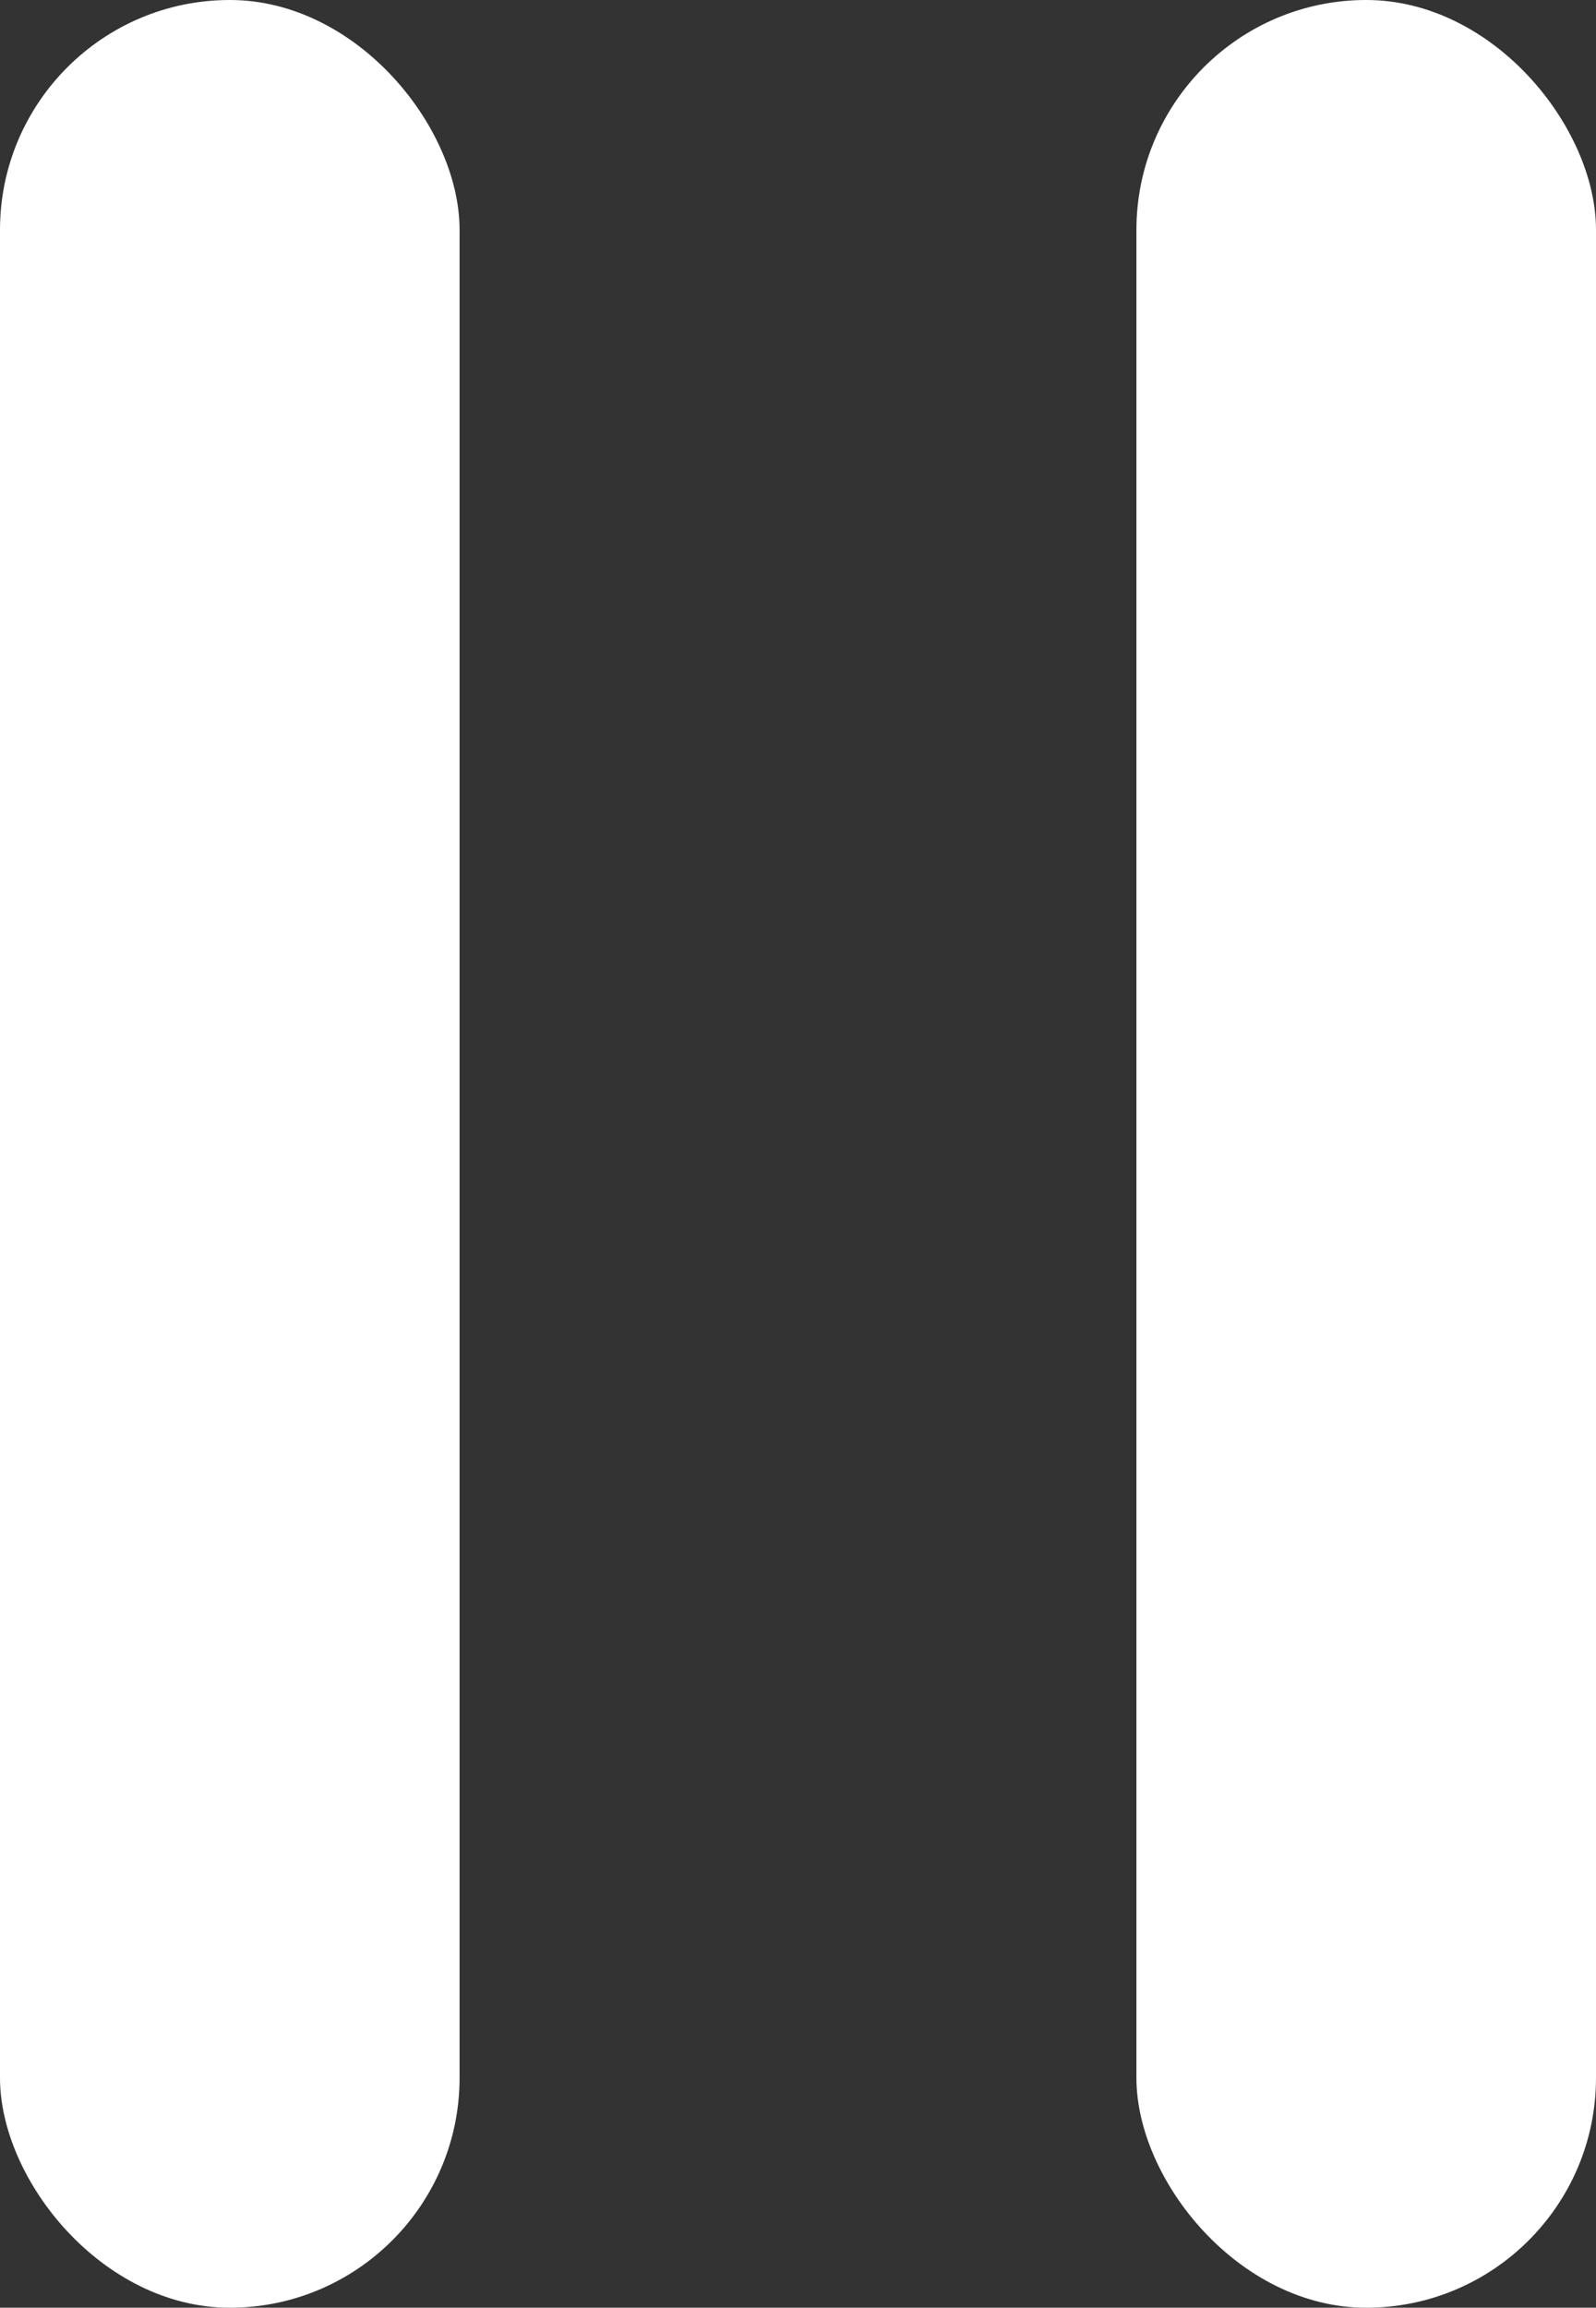 <svg xmlns="http://www.w3.org/2000/svg" width="191" height="276" viewBox="0 0 191 276">
  <rect x="0" y="0" width="191" height="276" fill="#333333" stroke="none"/>
  <defs>
    <style>
      .cls-1 {
        fill: #fff;
      }
    </style>
  </defs>
  <g id="Group_1" data-name="Group 1" transform="translate(-569 -2350)">
    <rect id="Rectangle_2" data-name="Rectangle 2" class="cls-1" width="55" height="276" rx="27.5" transform="translate(569 2350)"/>
    <rect id="Rectangle_3" data-name="Rectangle 3" class="cls-1" width="55" height="276" rx="27.5" transform="translate(705 2350)"/>
  </g>
</svg>
